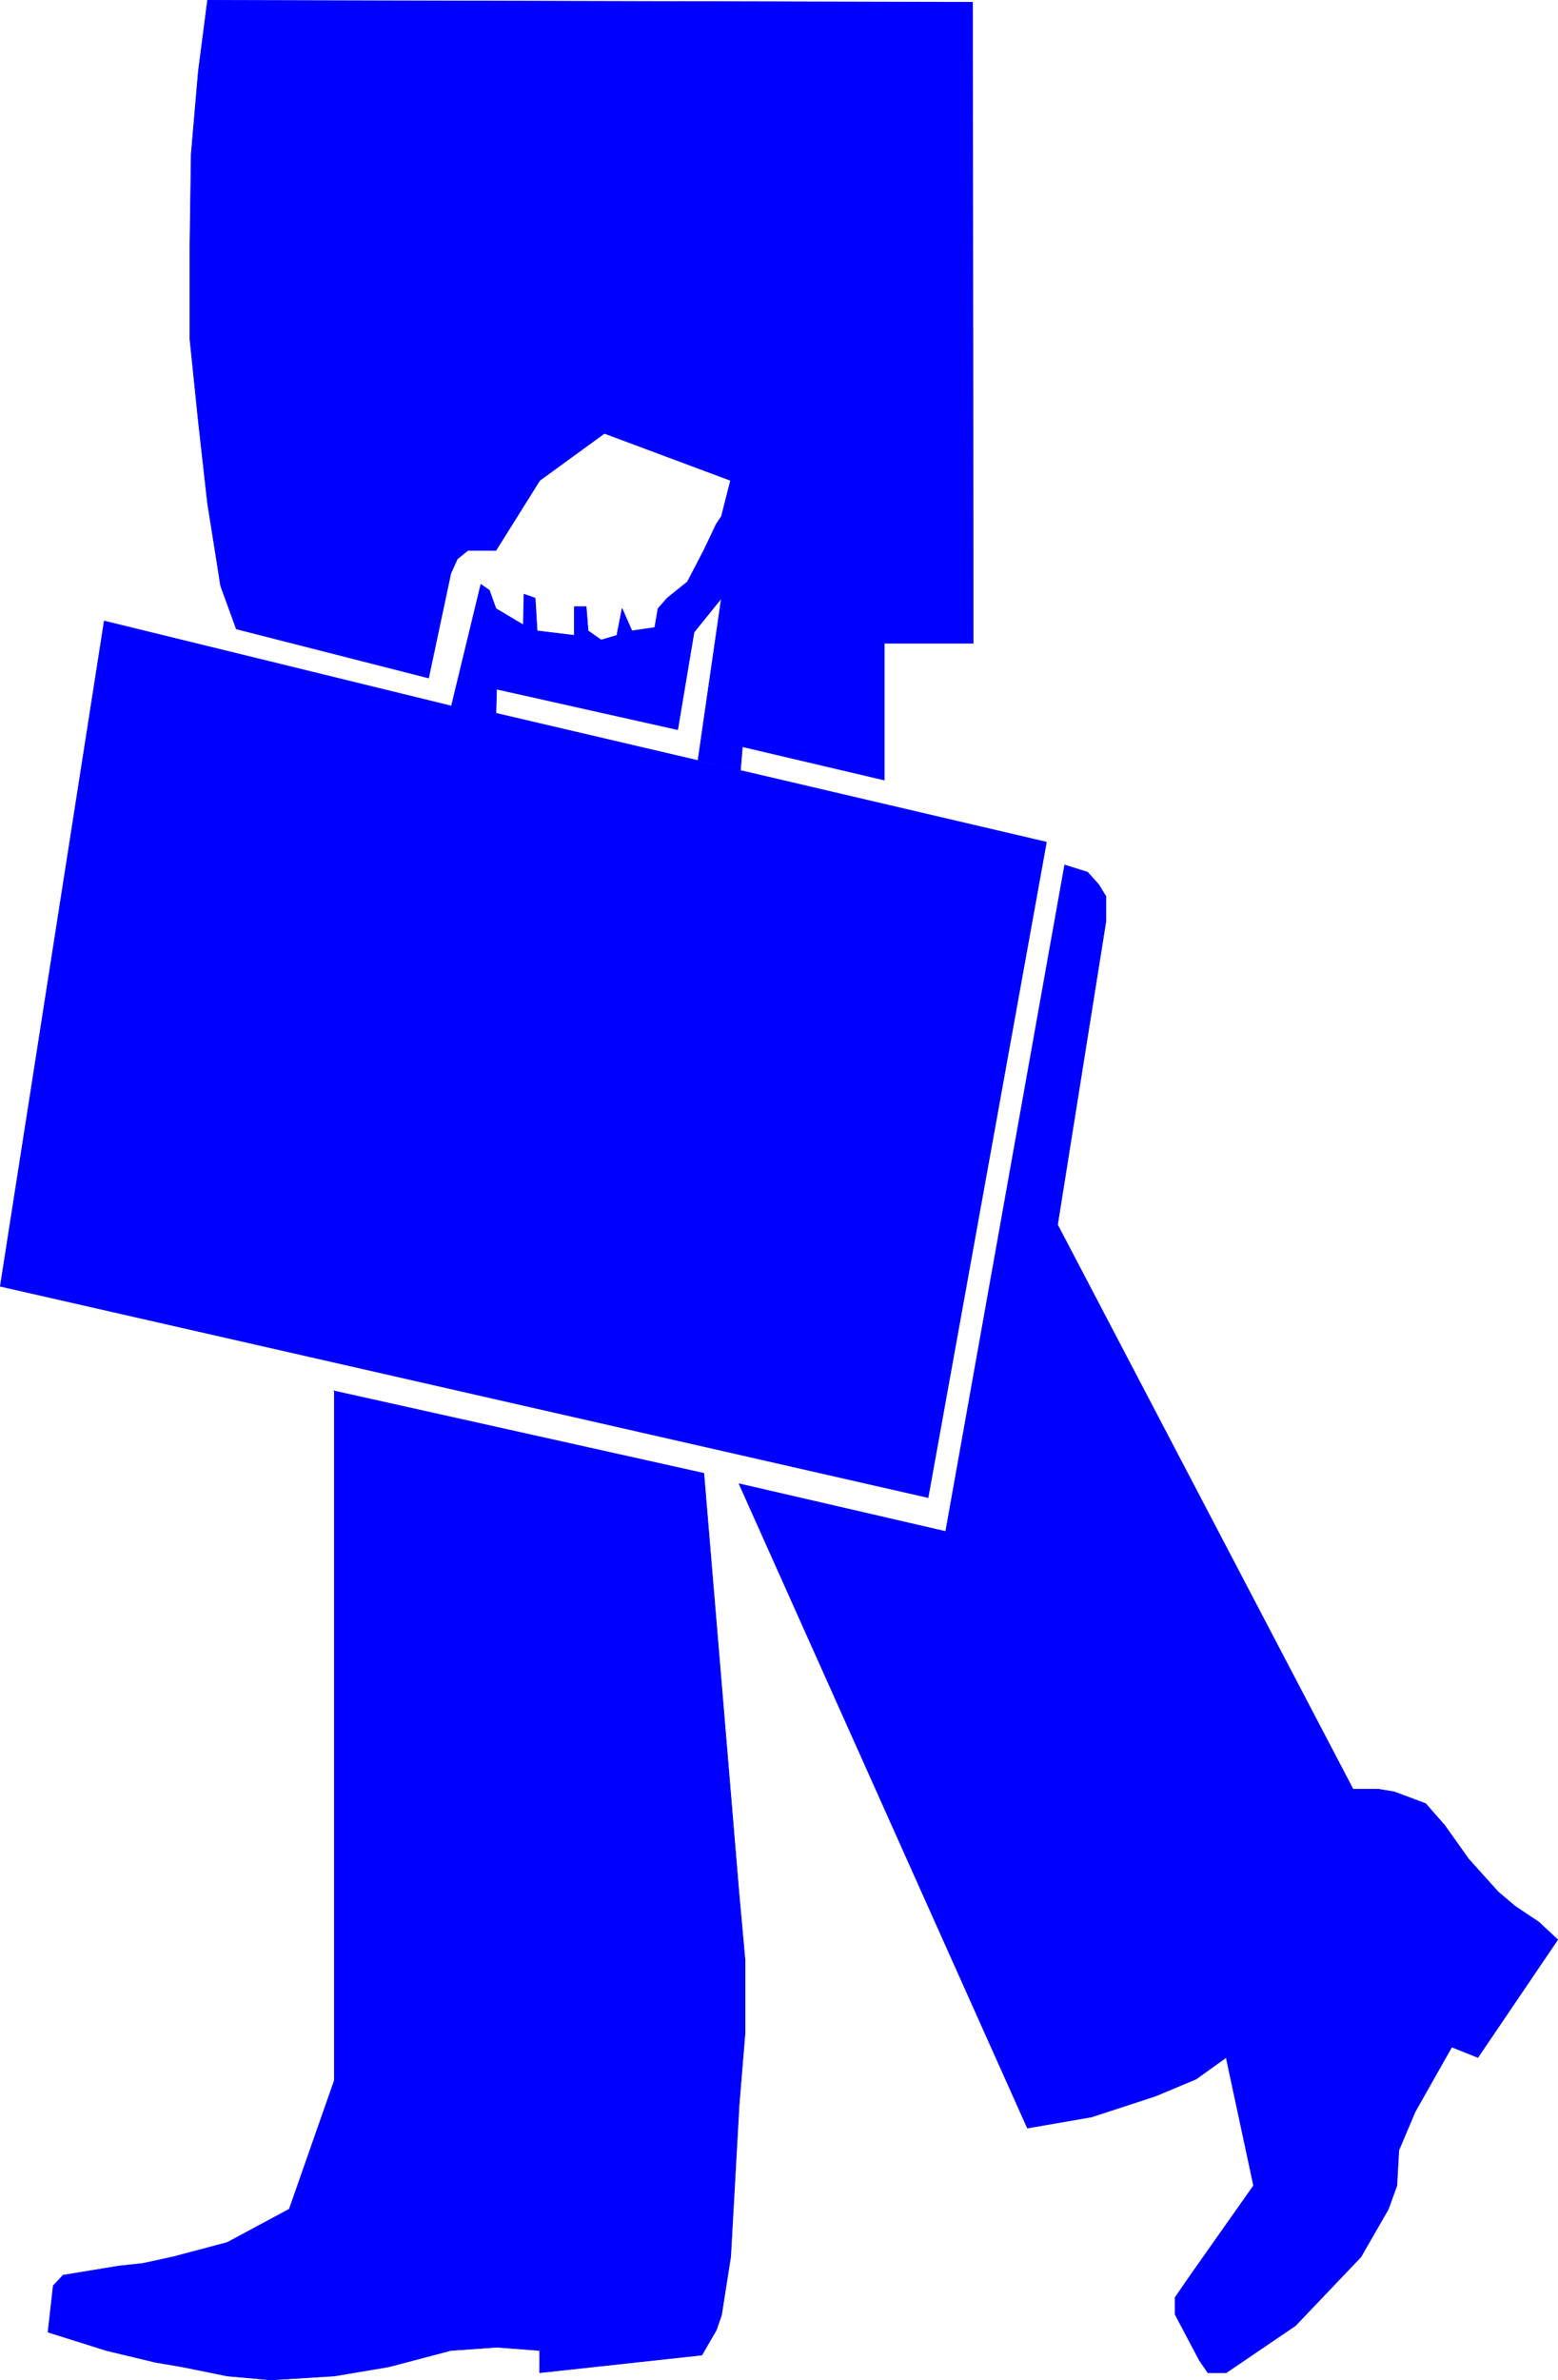 <?xml version="1.0" encoding="UTF-8" standalone="no"?>
<svg
   version="1.0"
   width="101.892mm"
   height="155.583mm"
   id="svg6"
   sodipodi:docname="Man with Briefcase.wmf"
   xmlns:inkscape="http://www.inkscape.org/namespaces/inkscape"
   xmlns:sodipodi="http://sodipodi.sourceforge.net/DTD/sodipodi-0.dtd"
   xmlns="http://www.w3.org/2000/svg"
   xmlns:svg="http://www.w3.org/2000/svg">
  <sodipodi:namedview
     id="namedview6"
     pagecolor="#ffffff"
     bordercolor="#000000"
     borderopacity="0.25"
     inkscape:showpageshadow="2"
     inkscape:pageopacity="0.0"
     inkscape:pagecheckerboard="0"
     inkscape:deskcolor="#d1d1d1"
     inkscape:document-units="mm" />
  <defs
     id="defs1">
    <pattern
       id="WMFhbasepattern"
       patternUnits="userSpaceOnUse"
       width="6"
       height="6"
       x="0"
       y="0" />
  </defs>
  <path
     style="fill:#0000ff;fill-opacity:1;fill-rule:evenodd;stroke:none"
     d="M 240.386,0.566 51.309,0.081 49.047,17.533 47.269,38.055 46.946,60.677 v 23.108 l 2.101,20.36 2.262,20.199 1.778,11.15 1.454,9.211 3.878,10.665 47.512,12.119 5.495,-25.855 1.616,-3.555 2.586,-2.101 h 6.949 l 10.827,-17.29 15.999,-11.635 31.19,11.635 -2.262,8.888 -1.293,1.939 -3.07,6.464 -4.04,7.756 -5.01,4.04 -2.262,2.585 -0.808,4.686 -5.656,0.808 -2.424,-5.494 -1.293,6.625 -3.878,1.131 -3.232,-2.262 -0.485,-5.979 h -2.909 v 7.11 l -9.211,-1.131 -0.485,-8.08 -2.747,-0.97 -0.162,7.595 -6.787,-4.04 -1.616,-4.525 -2.101,-1.454 -7.272,30.056 L 25.776,153.431 0.081,317.769 229.397,369.963 258.647,208.049 122.577,176.215 l 0.162,-5.979 44.764,10.019 4.04,-24.077 6.787,-8.403 -5.818,40.236 10.504,2.262 0.485,-5.817 35.068,8.241 v -33.773 h 21.978 L 240.386,0.566 Z"
     id="path1" />
  <path
     style="fill:none;stroke:#0000ff;stroke-width:0.162px;stroke-linecap:round;stroke-linejoin:round;stroke-miterlimit:4;stroke-dasharray:none;stroke-opacity:1"
     d="M 240.386,0.566 51.309,0.081 49.047,17.533 47.269,38.055 46.946,60.677 v 23.108 l 2.101,20.36 2.262,20.199 1.778,11.15 1.454,9.211 3.878,10.665 47.512,12.119 5.495,-25.855 1.616,-3.555 2.586,-2.101 h 6.949 l 10.827,-17.29 15.999,-11.635 31.19,11.635 -2.262,8.888 -1.293,1.939 -3.07,6.464 -4.04,7.756 -5.01,4.04 -2.262,2.585 -0.808,4.686 -5.656,0.808 -2.424,-5.494 -1.293,6.625 -3.878,1.131 -3.232,-2.262 -0.485,-5.979 h -2.909 v 7.11 l -9.211,-1.131 -0.485,-8.08 -2.747,-0.97 -0.162,7.595 -6.787,-4.04 -1.616,-4.525 -2.101,-1.454 -7.272,30.056 L 25.776,153.431 0.081,317.769 229.397,369.963 258.647,208.049 122.577,176.215 l 0.162,-5.979 44.764,10.019 4.04,-24.077 6.787,-8.403 -5.818,40.236 10.504,2.262 0.485,-5.817 35.068,8.241 v -33.773 h 21.978 L 240.386,0.566 v 0"
     id="path2" />
  <path
     style="fill:#0000ff;fill-opacity:1;fill-rule:evenodd;stroke:none"
     d="m 263.172,213.704 -29.412,164.661 -51.067,-11.796 71.267,159.167 15.837,-2.747 15.837,-5.171 10.019,-4.201 7.434,-5.333 6.787,31.672 -15.837,22.461 -3.555,5.171 v 4.201 l 5.979,11.311 2.101,3.07 h 4.525 l 17.13,-11.635 16.16,-16.967 6.787,-11.796 2.101,-5.817 0.485,-8.726 4.04,-9.534 9.05,-15.998 6.464,2.585 19.716,-29.086 -4.687,-4.363 -5.818,-3.878 -4.202,-3.555 -7.272,-8.08 -5.979,-8.403 -4.687,-5.333 -7.757,-2.909 -3.878,-0.646 h -6.303 l -73.045,-139.453 11.959,-74.978 v -6.14 l -1.778,-2.909 -2.747,-3.07 z"
     id="path3" />
  <path
     style="fill:none;stroke:#0000ff;stroke-width:0.162px;stroke-linecap:round;stroke-linejoin:round;stroke-miterlimit:4;stroke-dasharray:none;stroke-opacity:1"
     d="m 263.172,213.704 -29.412,164.661 -51.067,-11.796 71.267,159.167 15.837,-2.747 15.837,-5.171 10.019,-4.201 7.434,-5.333 6.787,31.672 -15.837,22.461 -3.555,5.171 v 4.201 l 5.979,11.311 2.101,3.07 h 4.525 l 17.13,-11.635 16.16,-16.967 6.787,-11.796 2.101,-5.817 0.485,-8.726 4.04,-9.534 9.05,-15.998 6.464,2.585 19.716,-29.086 -4.687,-4.363 -5.818,-3.878 -4.202,-3.555 -7.272,-8.08 -5.979,-8.403 -4.687,-5.333 -7.757,-2.909 -3.878,-0.646 h -6.303 l -73.045,-139.453 11.959,-74.978 v -6.14 l -1.778,-2.909 -2.747,-3.07 -5.656,-1.778 v 0"
     id="path4" />
  <path
     style="fill:#0000ff;fill-opacity:1;fill-rule:evenodd;stroke:none"
     d="m 82.499,343.624 91.468,20.36 8.727,104.226 1.454,15.998 V 502.306 l -1.454,17.613 -2.101,37.651 -2.262,14.382 -1.293,3.717 -3.555,6.14 -40.078,4.363 v -5.494 l -10.666,-0.808 -11.312,0.808 -15.352,4.04 -13.413,2.262 -15.676,0.97 -10.827,-0.97 -11.151,-2.262 -6.626,-1.131 -12.12,-2.909 -14.383,-4.525 1.293,-11.473 2.424,-2.585 13.736,-2.262 5.979,-0.646 7.434,-1.616 13.413,-3.555 15.352,-8.241 11.151,-31.833 v -170.317 0 z"
     id="path5" />
  <path
     style="fill:none;stroke:#0000ff;stroke-width:0.162px;stroke-linecap:round;stroke-linejoin:round;stroke-miterlimit:4;stroke-dasharray:none;stroke-opacity:1"
     d="m 82.499,343.624 91.468,20.36 8.727,104.226 1.454,15.998 V 502.306 l -1.454,17.613 -2.101,37.651 -2.262,14.382 -1.293,3.717 -3.555,6.14 -40.078,4.363 v -5.494 l -10.666,-0.808 -11.312,0.808 -15.352,4.04 -13.413,2.262 -15.676,0.97 -10.827,-0.97 -11.151,-2.262 -6.626,-1.131 -12.12,-2.909 -14.383,-4.525 1.293,-11.473 2.424,-2.585 13.736,-2.262 5.979,-0.646 7.434,-1.616 13.413,-3.555 15.352,-8.241 11.151,-31.833 v -170.317 0"
     id="path6" />
</svg>

